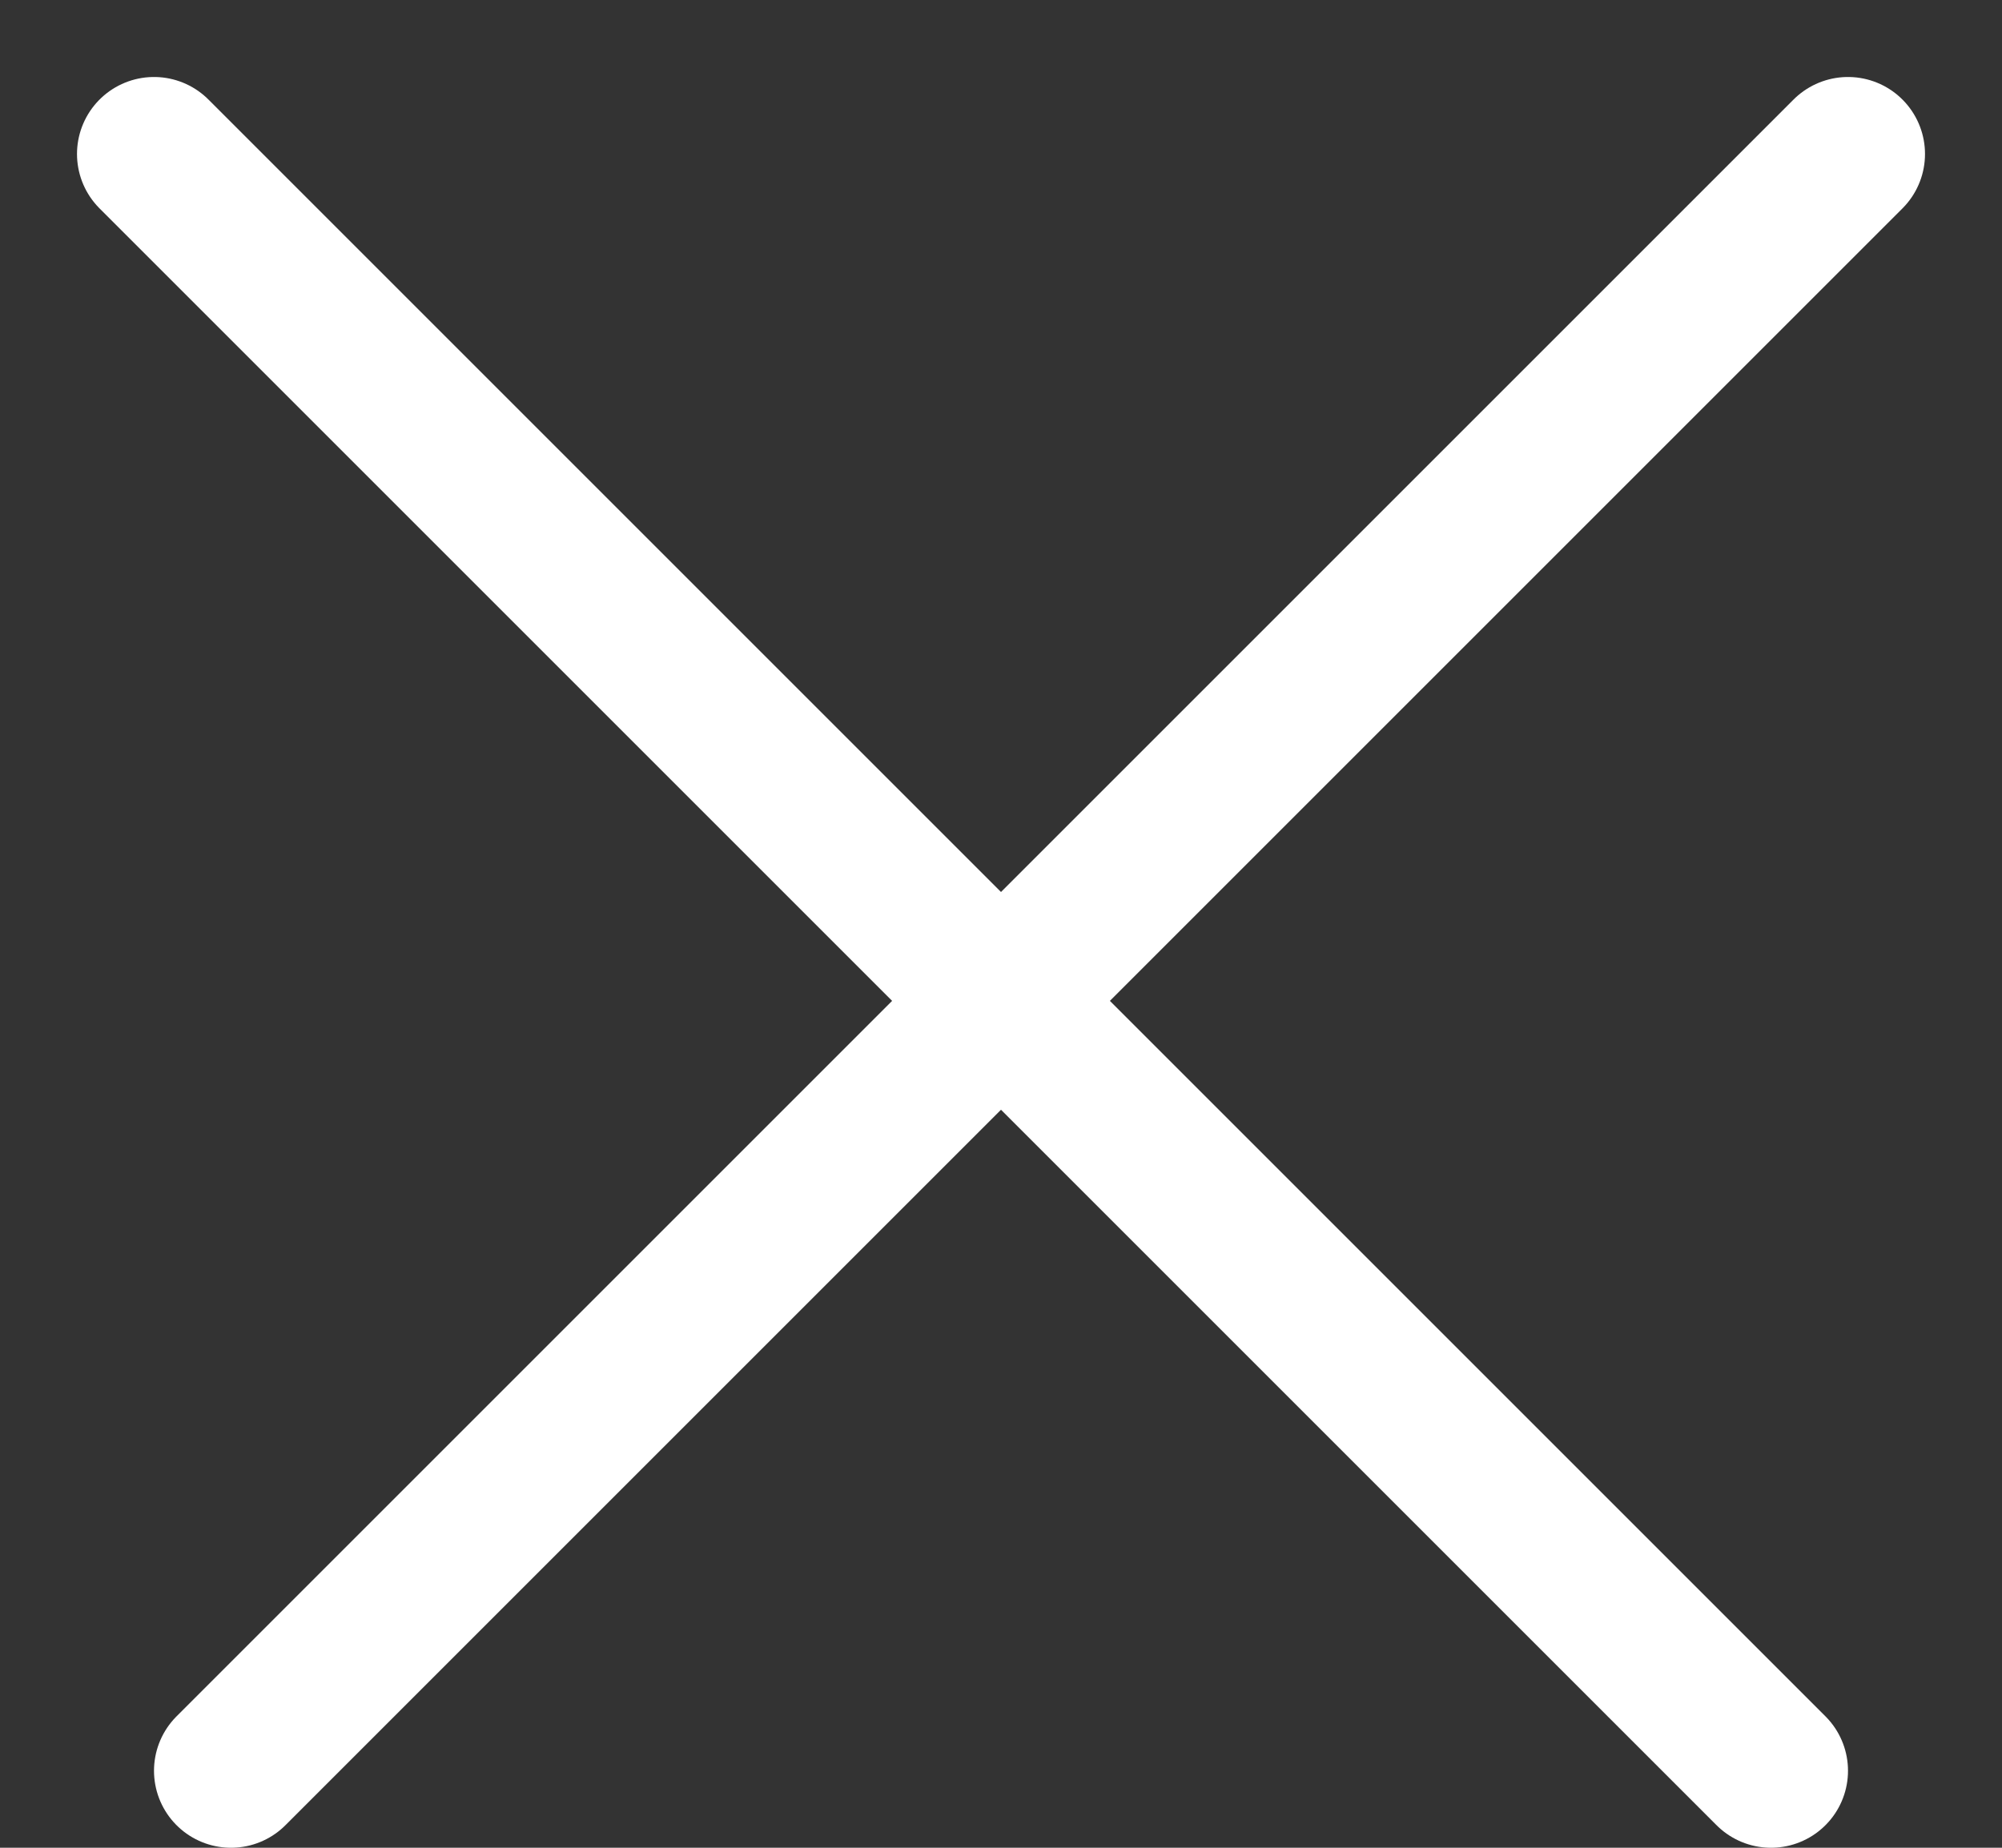 <svg width="13" height="12" viewBox="0 0 13 12" fill="none" xmlns="http://www.w3.org/2000/svg">
<rect x="0" y="0" width="13" height="12" fill="#333333" stroke="none"/>
<path d="M1 1L11.5 11.5" stroke="white" stroke-linecap="round"/>
<path d="M12 1L1.5 11.5" stroke="white" stroke-linecap="round"/>
</svg>
